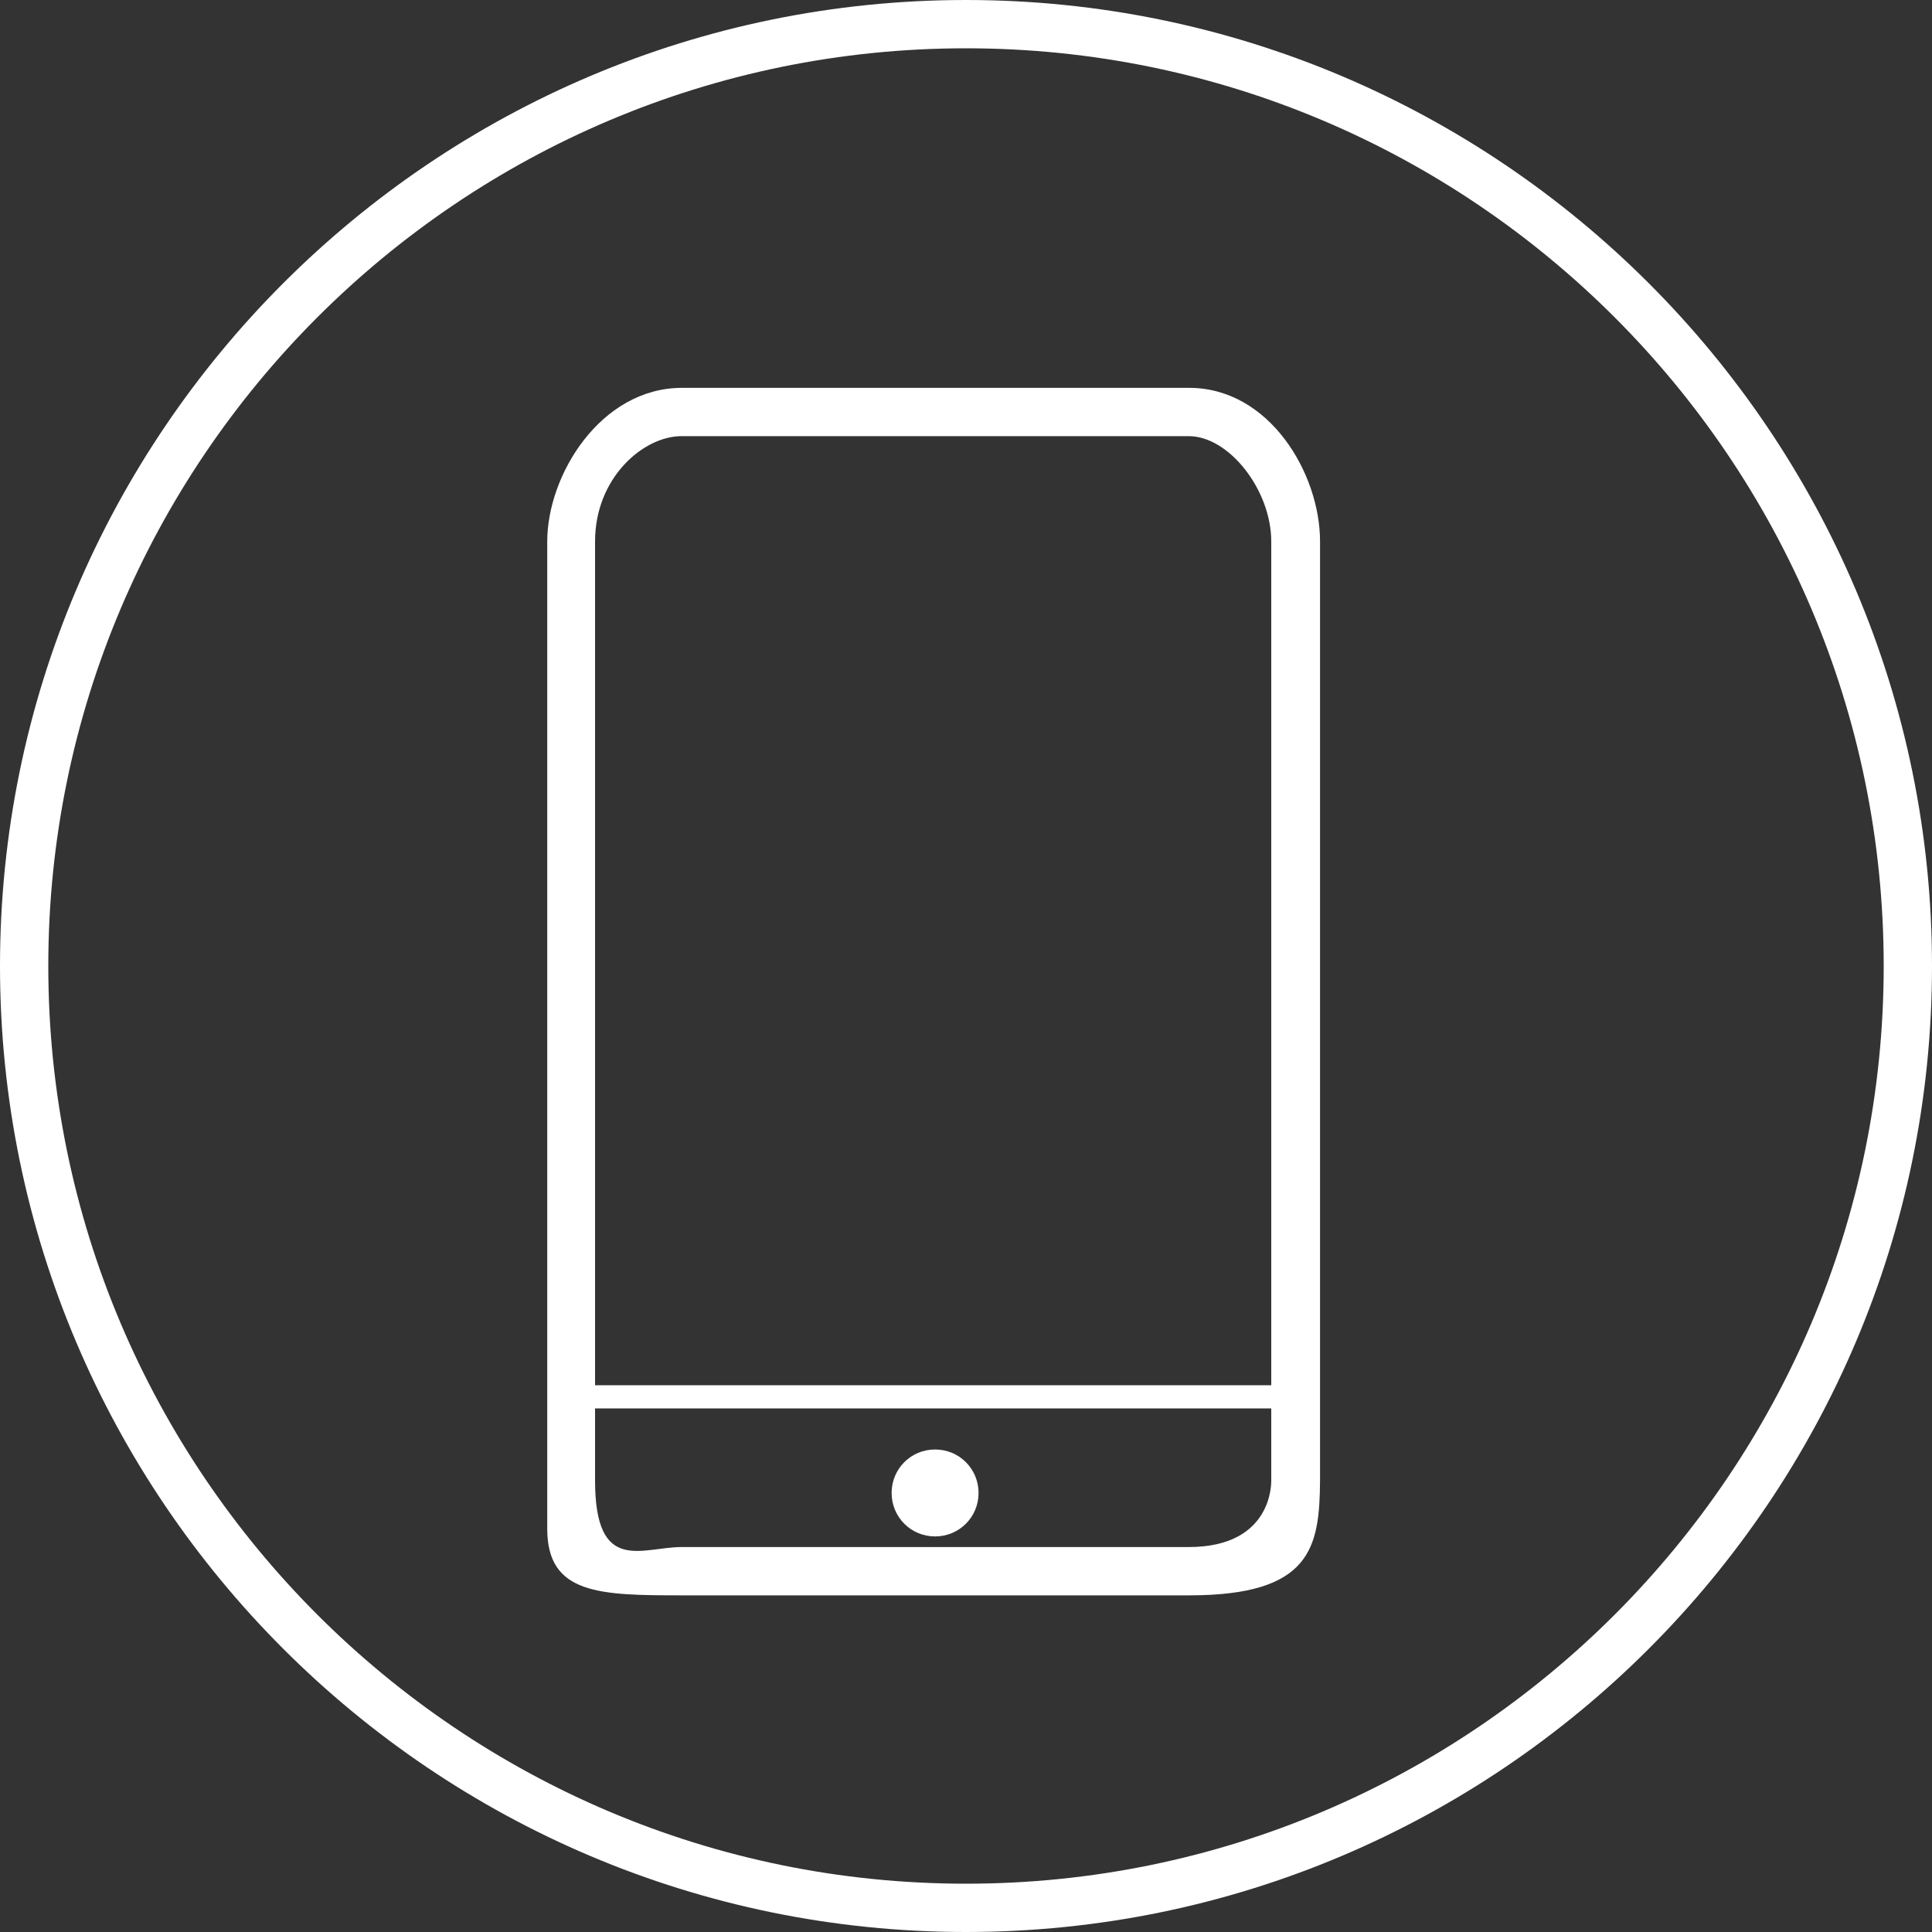<?xml version="1.0" encoding="utf-8"?>
<!-- Generator: Adobe Illustrator 24.3.0, SVG Export Plug-In . SVG Version: 6.00 Build 0)  -->
<svg version="1.1" id="Vrstva_1" xmlns="http://www.w3.org/2000/svg" xmlns:xlink="http://www.w3.org/1999/xlink" x="0px" y="0px"
	 width="40px" height="40px" viewBox="0 0 40 40" enable-background="new 0 0 40 40" xml:space="preserve">
<rect x="0" y="0" width="40" height="40" fill="#333333" stroke="none"/>
<g>
	<g>
		<g>
			<path fill="#FFFFFF" d="M20,1c10.48,0,19,8.52,19,19c0,10.48-8.52,19-19,19C9.52,39,1,30.48,1,20C1,9.52,9.52,1,20,1 M20,0
				C8.97,0,0,8.97,0,20c0,11.03,8.97,20,20,20c11.03,0,20-8.97,20-20C40,8.97,31.03,0,20,0L20,0z"/>
		</g>
		<g>
			<path fill="#FFFFFF" d="M24.62,33.03h-10.5c-1.71,0-2.79-0.02-2.79-1.38V11.21c0-1.38,1.11-3.18,2.79-3.18h10.5
				c1.66,0,2.71,1.77,2.71,3.18v19.44C27.32,32.04,27.15,33.03,24.62,33.03z M14.11,9.03c-0.79,0-1.79,0.86-1.79,2.18v19.44
				c0,1.96,0.97,1.38,1.79,1.38h10.5c1.74,0,1.71-1.33,1.71-1.38V11.21c0-1.06-0.87-2.18-1.71-2.18H14.11z"/>
		</g>
	</g>
	<path fill="#FFFFFF" d="M20.26,30.91c0,0.5-0.4,0.9-0.9,0.9c-0.5,0-0.9-0.4-0.9-0.9c0-0.5,0.4-0.9,0.9-0.9
		C19.86,30.01,20.26,30.41,20.26,30.91z"/>
	<rect x="12.04" y="28.68" fill="#FFFFFF" width="14.5" height="0.48"/>
</g>
</svg>
